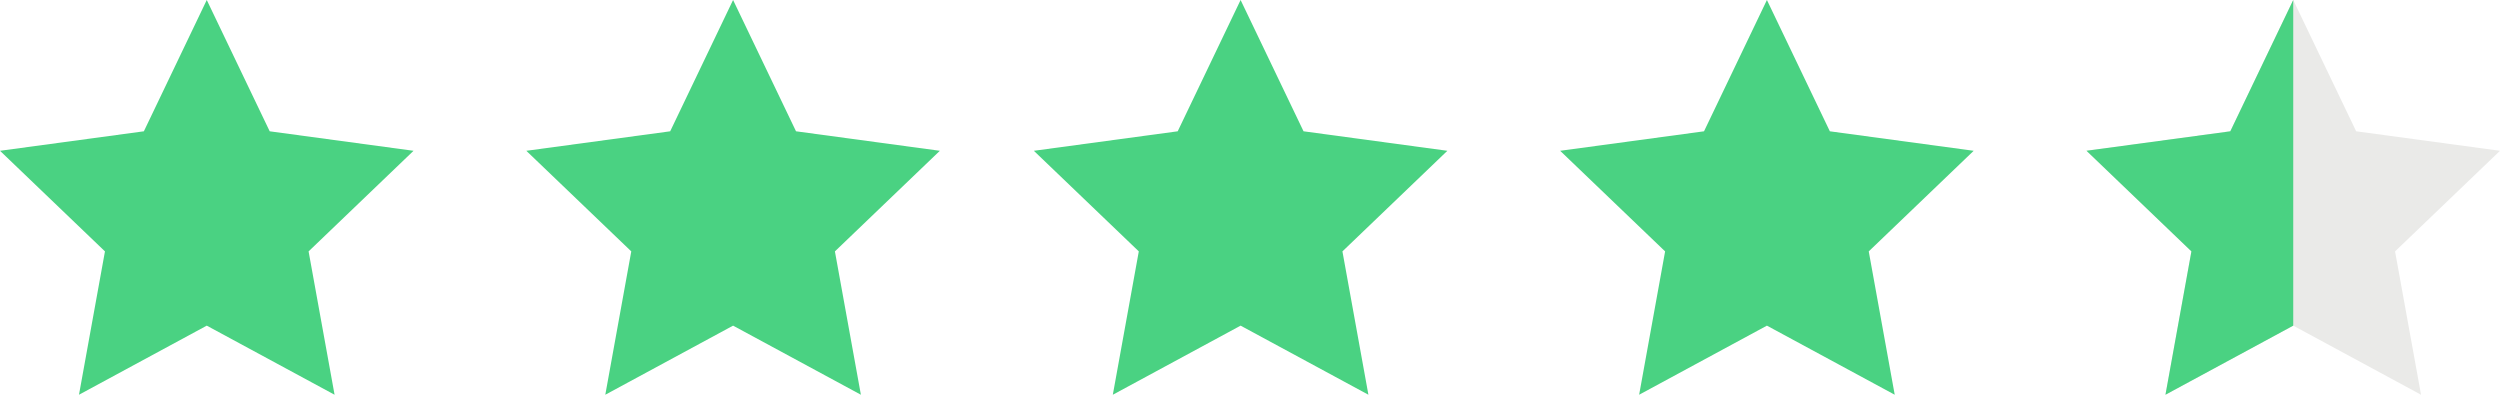 <?xml version="1.0" encoding="UTF-8"?>
<svg width="133px" height="21px" viewBox="0 0 133 21" version="1.1" xmlns="http://www.w3.org/2000/svg" xmlns:xlink="http://www.w3.org/1999/xlink">
    <title>Group 22</title>
    <g id="Itch-Reviews-LP" stroke="none" stroke-width="1" fill="none" fill-rule="evenodd">
        <g id="Desktop/Itch/Reviews/LP-Copy-2" transform="translate(-442, -665)">
            <g id="Group-21" transform="translate(442, 641)">
                <g id="Group-7" transform="translate(0, 24)">
                    <polygon id="Fill-1" fill="#4AD282" points="7.654 6.985 0 8.022 5.584 13.374 4.202 21 11 17.324 17.799 21 16.417 13.374 22 8.022 14.348 6.985 11 0"></polygon>
                    <polygon id="Fill-2" fill="#4AD282" points="35.654 6.985 28 8.022 33.584 13.374 32.202 21 39 17.324 45.799 21 44.417 13.374 50 8.022 42.348 6.985 39 0"></polygon>
                    <polygon id="Fill-3" fill="#4AD282" points="62.654 6.985 55 8.022 60.584 13.374 59.202 21 66 17.324 72.799 21 71.417 13.374 77 8.022 69.348 6.985 66 0"></polygon>
                    <polygon id="Fill-4" fill="#4AD282" points="90.654 6.985 83 8.022 88.584 13.374 87.202 21 94 17.324 100.799 21 99.417 13.374 105 8.022 97.348 6.985 94 0"></polygon>
                    <polygon id="Fill-5" fill="#EAEAE8" points="118.654 6.985 111 8.022 116.584 13.374 115.202 21 122 17.324 128.799 21 127.417 13.374 133 8.022 125.348 6.985 122 0"></polygon>
                    <polygon id="Fill-6" fill="#4AD282" points="122 0 120.186 3.783 118.652 6.985 111 8.02 116.583 13.374 115.202 21 120.439 18.169 122 17.324"></polygon>
                </g>
            </g>
        </g>
    </g>
</svg>